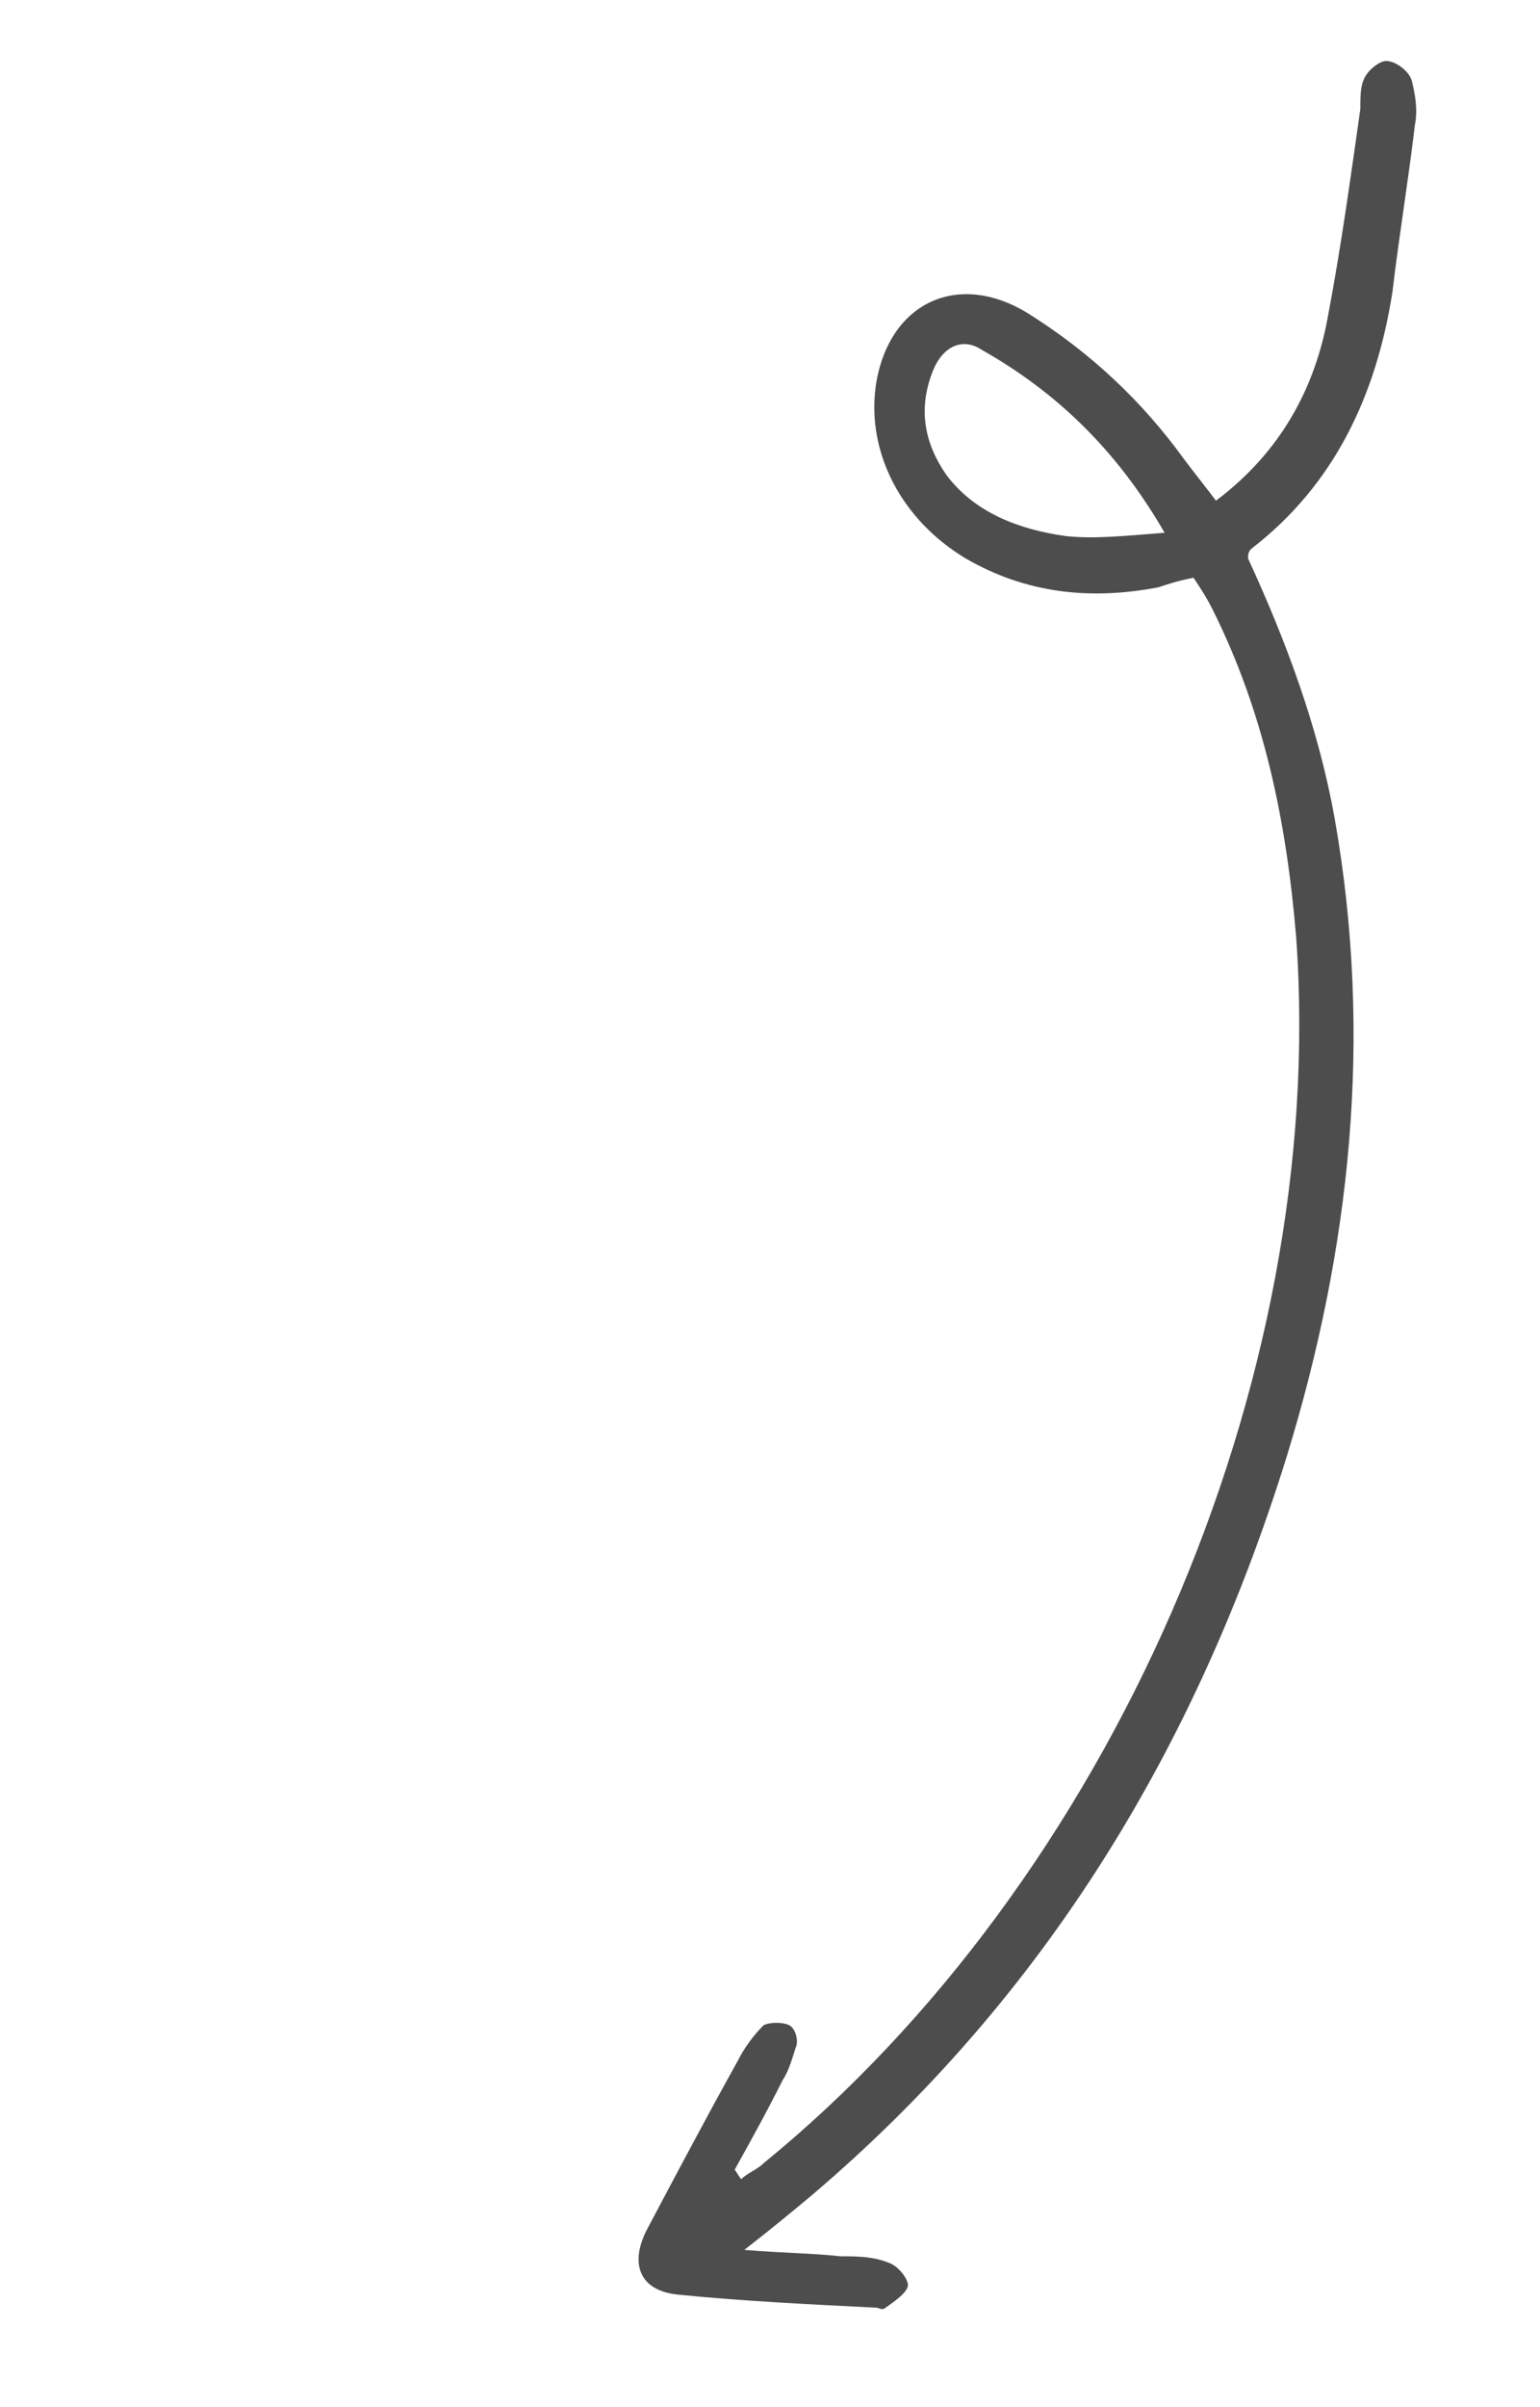 <svg version="1.1" xmlns="http://www.w3.org/2000/svg" x="0" y="0" viewBox="0 0 48 75" xml:space="preserve"><style type="text/css">.st0{display:none}</style><g id="Layer_1" class="st0"><g id="Layer_1_00000005261358628920476140000007645683054048529551_"><g id="Homepage---Desktop" display="inline" opacity=".146"><g id="Home-v2" transform="translate(-1494 -706)"><g id="Hero" transform="translate(68 292)"><g id="Arrows-vector" transform="translate(1319 403)"><g id="Group-3" transform="rotate(-27 262.807 -52.1)"><path id="Fill-1" d="M228.1 6.8c-1.3 5.8-2.7 11.5-4.5 17.1-5.4 19.9-23.6 38.9-44.2 24.7-1.1-.6-3.8-2.7-5.6-4.2-2.6 7.8-5.2 15.5-8.9 22.9-24.3 50.7-103.3 81.1-154.5 57.2-.2-.1-.4-.3-.6-.4.1.1.1.2.2.3 6.5 7.4 16.5 12.1 27.2 17.9 4.8 3.1 14 5 11.3 10.5-.7 1.2-2.1 2-3.4 1.8h.1-.4c-.3 0-.6-.1-.8-.2-.6-.1-1.1-.3-1.6-.6.3.1 1.2.5.7.3-5.8-2.2-8.6-3.6-15.3-7.2-7.8-4.4-34.7-18.2-26.4-29.2 3.7-3.7 9.1-4.9 13.9-6.6 11.4-3.7 23.1-6.7 34.7-9.8 4.3-1.4 7.5 5 3.7 7.6-11.5 4.1-23.8 6.2-35.4 10.3 2.1.8 5.4 2 7 2.3 9.4 3.3 28.9 3 36.7 2.2 41.8-5.6 79-25.9 96.7-63.1 2.2-4.9 4-9.3 6.3-16.5 1.4-4.7 3.7-12.6 10.1-9.2 13.2 10.6 20.3 14.6 31.7 3.6 5.4-5.8 8-14.1 11.1-24.9 1-3.5 1.9-7.1 2.9-10.6.3-3.2 3.9-5.6 6.6-3.4.8.6 1.5 1.6 1.5 2.6.1 1.8-.3 1.3-.8 4.6" fill-rule="evenodd" clip-rule="evenodd" fill="#00a5e3"/></g></g></g></g></g></g><path d="M1.6 217.9c.9.3 2.1.3 3.1-.2.4-.1.7-.3 1-.5.7-.5 1.1-1 1.6-1.7l.2-.2c.6-.6 1.1-1.2 1.6-1.9 1.2-1.5 2.3-3 3.4-4.4l3.6-4.8c1.3-1.7 2.6-3.4 4-5 2.7-3.1 5.7-5.9 8.8-8.8 3.2-2.9 6.3-5.8 9.5-8.7 3-2.5 6.1-4.7 9.2-7 1.9-1.4 2.7-3.8 1.6-5.4-1.1-1.5-3.7-1.8-5.7-.4-2 1.5-4 2.9-5.9 4.4-2.1 1.5-4 3.2-5.9 4.9-1.4 1.3-2.8 2.5-4.2 3.8.8-1.5 1.7-3 2.6-4.5.9-1.6 2-3.1 3-4.7 4.5-6.9 8.6-14 13.1-20.9 2.1-3.2 4.2-6.5 6.3-9.7 2.3-3.5 4.6-7.1 6.8-10.7 3.5-5.7 6.6-11.5 9.5-17.4.7-1.4 1.4-2.9 2.2-4.3.7-1.4 1.6-2.8 2.5-4.1 1.2-1.9 2.6-3.8 3.9-5.7.6 1.8 1.2 3.5 1.9 5.3.5 1.4 1 2.9 1.5 4.3.5 1.6 1.2 3.1 1.8 4.6 1.5 3.6 3.1 7.1 4.4 10.7 1.1 3.1 2.1 6.3 2.9 9.5.5 2.3 1.2 4.9 3.8 5.7 1.4.4 3.2.1 4.6-.9.8-.5 1.4-1.2 1.9-1.9.8-1 1.6-2.1 2.3-3.1 2.4-3.4 4.5-6.8 6.6-10.3 2.2-3.6 4.4-7.2 6.8-10.8 2.3-3.5 4.7-7.1 6.9-10.7 2.3-3.8 4.6-7.6 7-11.4 2.4-3.7 4.6-7.5 7-11.3 4.5-7.2 9.4-14.3 14.2-21.3 1.1-1.6 2.1-3.1 3.1-4.7.2-.4.5-.8.7-1.2.2-.5.5-1 .7-1.5s.2-1.1.3-1.6c.1-.7-.3-1.5-.6-2-.2-.4-.6-.7-.9-1-.9-.8-2.5-.8-3.9-.6-1 .2-2 .6-2.9.9l-2.7.9c-1.7.5-3.5 1.1-5.2 1.6-6.5 1.9-13.1 3.2-19.7 4.8-5.4 1.3-10.7 2.8-16.1 4.3.7-1 1.4-2.1 2-3.1 2.4-3.7 4.5-7.6 6.7-11.4 2-3.6 4.1-7.1 6.3-10.6 2.3-3.6 4.8-7.1 7.3-10.6 1.9-2.7 3.9-5.3 5.8-8.1 2-3 4-6.1 6-9.1 1.3-1.9.4-4.2-1.5-4.9-.9-.3-2.1-.3-3.1.2-1.1.5-2 1.3-2.6 2.2-2.4 3.6-4.8 7.3-7.2 10.9-2.3 3.3-4.8 6.5-7.1 9.8-2.5 3.5-4.8 7-7 10.6-2.2 3.7-4.3 7.5-6.4 11.2-2.7 4.9-5.8 9.7-9 14.4-.8 1.2-1.8 2.3-2.1 3.7-.4 1.8.2 3.7 2 4.2 1 .3 2.1.3 3.2.1 2.7-.6 5.5-1.5 8.2-2.3 3.5-1 7-1.9 10.6-2.9 3.9-1 7.8-1.9 11.8-2.8 3.9-.9 7.9-1.8 11.8-3 1.6-.5 3.3-1 4.9-1.5l-3.3 4.8c-2.4 3.5-4.7 7-7 10.5-2.4 3.6-4.7 7.2-6.9 10.9-2.3 3.8-4.8 7.6-7.1 11.4-2.1 3.5-4.2 7-6.4 10.4-2.2 3.5-4.5 6.9-6.7 10.3-3.2 5-6.1 10.1-9.3 15-.4-1.5-.9-3-1.4-4.5-1.1-3.6-2.6-7-4-10.4-.7-1.7-1.5-3.5-2.2-5.2-.6-1.4-1.1-2.9-1.6-4.4-1.1-3-2.1-6.1-3.2-9.1-.2-.7-.5-1.3-.8-1.9-.3-.7-.6-1.4-1-2-.7-1.1-2-1.8-3.4-1.8-.9 0-1.5.2-2.4.5s-1.6 1-2.2 1.6c-.5.4-.9.8-1.2 1.3-.9 1.1-1.7 2.2-2.5 3.3-2.2 3.1-4.6 6.2-6.5 9.5-1 1.7-1.9 3.5-2.8 5.2-.9 1.8-1.9 3.6-2.8 5.5-1.9 3.5-3.7 7-5.8 10.5-2.1 3.6-4.4 7.2-6.7 10.8-2.2 3.3-4.3 6.5-6.4 9.8l-6.6 10.5c-2.1 3.5-4.3 7-6.5 10.5-2.1 3.3-4.3 6.6-6.2 10-1.1 2-2.1 4-3.2 5.9.3-1.2.7-2.4 1-3.5 1.1-3.6 2.3-7.3 3.1-10.9.3-1.2.5-2.4.7-3.6.3-1.6.6-3.2.5-4.7-.1-1-.4-1.9-1.2-2.5-.8-.6-1.8-.8-2.9-.6-2.2.4-4.4 2.5-4.2 4.5 0 .9 0 1.8-.2 2.7-.3 1.7-.6 3.3-1.1 5-.5 1.8-1 3.6-1.6 5.4-1.1 3.8-2.2 7.7-3.3 11.5-1 3.8-2.1 7.6-3.3 11.4-1.2 3.6-2.6 7.2-4 10.8-.3.8-.7 1.6-1 2.4-.1.3-.3.7-.4 1-.6.9-.7 2.1-.5 2.9 0 .8.7 1.6 1.7 1.9z" display="inline" fill="#262626" id="Layer_2_00000134929994047570684720000015218527290762424718_"/><path d="M4 70.4c-.4-.5-.4-1.1-.4-1.7.1-1.2.2-2.3.4-3.4.5-2.8 1.1-6.2 1.6-7.2.6-.8 1.9-.6 2.1.4.1 1.2-.4 2.4-.5 3.6-.2 1.3-.6 3.9-.8 5.5h.1c.1-.1.7-.4.9-.5 1.8-1.2 3.5-2.6 5.2-3.9 10.3-7.9 18.5-15.7 26.2-25.9.3-.4.7-.9 1.1-1.4l-8.4 5.4c-.9.6-1.8 1.1-2.7 1.6-.6.3-1.2.7-1.8.6-3.3-.7.3-4.9.9-6.7 2.5-4.9 5-9.8 6.7-15.1C36.4 16 37.4 9.1 37 3.5c-.1-.8.7-1.6 1.5-1.4 1.4.3.9 2.1 1 3.1.1 3.1-.1 6.2-.6 9.2-.8 5.7-2.7 11.2-5.1 16.4-1.4 3-3 6-4.5 9 3.5-2.1 7.9-5.2 11.8-7.4 1-.6 2.8-1.3 3.1.3 0 1.3-1 2.3-1.6 3.4C35.1 47 25.8 56.2 15.3 64.2c-1.8 1.5-4.8 3.6-6.2 4.5 2.6.1 5.6 0 8.6-.3 1.8-.2 1.8 2.5 0 2.4-3.2.3-6.5.4-9.7.4-1.4 0-1.2 0-2.4-.1-.7.1-1.2-.2-1.6-.7zm24.8-27.5zm.1-.1c.2-.1.2-.1 0 0zm0 0s0 .1 0 0c-.1.1-.1.1 0 0 0 .1 0 0 0 0z" id="Layer_3" display="inline"/></g><g id="Layer_2" class="st0"><g id="Line-Arrow-18" display="inline" opacity=".05"><path id="Shape" d="M37.4 38.3c-3.9 2.1-7.8 2.1-11.3-.6-3.6-2.8-5.2-6.6-4.4-11.1.7-3.5 3.6-5.2 7.1-4.3 2.2.6 4 1.7 5.6 3.3 1.9 1.8 3.3 3.9 4.5 6.2.2.4.5.8.8 1.2 1.3-1.6 2.1-3.6 2.3-5.6.5-4.8-.9-9.1-3.2-13.1-2.5-4.2-6-7.4-10-10-.4-.3-.8-.4-1-.7-.2-.3-.3-.7-.4-1.1.4-.2.9-.5 1.3-.4.5.1.9.4 1.3.7 2.3 1.8 4.7 3.5 6.8 5.6 3.6 3.4 5.7 7.7 6.9 12.5 1.1 4.6.7 9-1.9 13-.8 1.2-1.1 2.3-.6 3.8 2.6 9.3 1.2 18-4.7 25.8L33.2 68c-.3.4-.5.8-1 1.5 1-.2 1.7-.4 2.3-.5.7-.2 1.4-.6 2.1-.7.4-.1 1.1.1 1.3.4.4.6-.1 1.1-.6 1.3-2.4 1-4.9 1.6-7.5 1.8-.8.1-1.3-.2-1.3-1.2 0-1.8-.1-3.6-.2-5.4 0-.3-.1-.7.1-.9.3-.4.7-.6 1-.9.3.3.7.6.7 1 .1.7 0 1.5.1 2.2 0 .5.1.9.3 1.8 3.3-4.7 6.7-8.8 8.6-13.9 2.1-5.7 1.6-11.3 0-17.2-.9.5-1.3.7-1.7 1zm.7-3.3c-1.3-3.4-3-6.4-5.9-8.6-1.3-1-2.7-1.7-4.3-2.2-2-.6-3.4.3-4.1 2.3-.5 1.5-.4 3 .1 4.4 1.2 3.6 3.4 6.1 7.4 6.6 2.6.3 4.9-.5 6.8-2.5z"/></g></g><g id="Layer_3_00000158715686319297053000000008610531849761666750_"><g id="Line-Arrow-21"><path id="Shape_00000019662556892072868720000004600642435678307228_" d="M23.1 67.9c.2-.2.5-.3.7-.5 10.8-8.8 17.6-24.3 16.6-38.2-.3-3.6-1-7-2.6-10.2-.2-.4-.4-.7-.6-1-.5.1-.8.2-1.1.3-2.1.4-4.1.2-6-.9-2-1.2-3.1-3.3-2.8-5.4.4-2.6 2.6-3.6 4.8-2.2 1.9 1.2 3.5 2.7 4.8 4.5.3.4.7.9 1 1.3 2-1.5 3.1-3.5 3.5-5.8.4-2.1.7-4.3 1-6.4 0-.3 0-.7.1-.9.1-.3.5-.6.7-.6.3 0 .7.3.8.6.1.4.2.9.1 1.4-.2 1.7-.5 3.5-.7 5.2-.5 3.2-1.8 6-4.4 8-.1.1-.1.2-.1.3 1.2 2.6 2.2 5.3 2.7 8.1 1.2 6.8.5 13.4-1.5 19.9-2.8 9-7.5 16.8-14.8 23-.6.5-1.2 1-2.1 1.7 1.2.1 2.1.1 3 .2.5 0 1 0 1.5.2.3.1.6.5.6.7 0 .2-.4.5-.7.7-.1.1-.2 0-.3 0-2-.1-4.1-.2-6.1-.4-1.3-.1-1.6-1-1-2.1.9-1.7 1.8-3.4 2.8-5.2.2-.4.5-.8.8-1.1.2-.1.6-.1.8 0 .2.1.3.5.2.7-.1.3-.2.7-.4 1-.5 1-1 1.9-1.5 2.8l.2.3zm7.5-57c-.6-.4-1.2-.1-1.5.6-.5 1.2-.3 2.3.4 3.3.9 1.2 2.3 1.7 3.7 1.9.9.1 1.8 0 3.1-.1-1.5-2.6-3.4-4.4-5.7-5.7z" fill="#4d4d4d"/></g></g></svg>